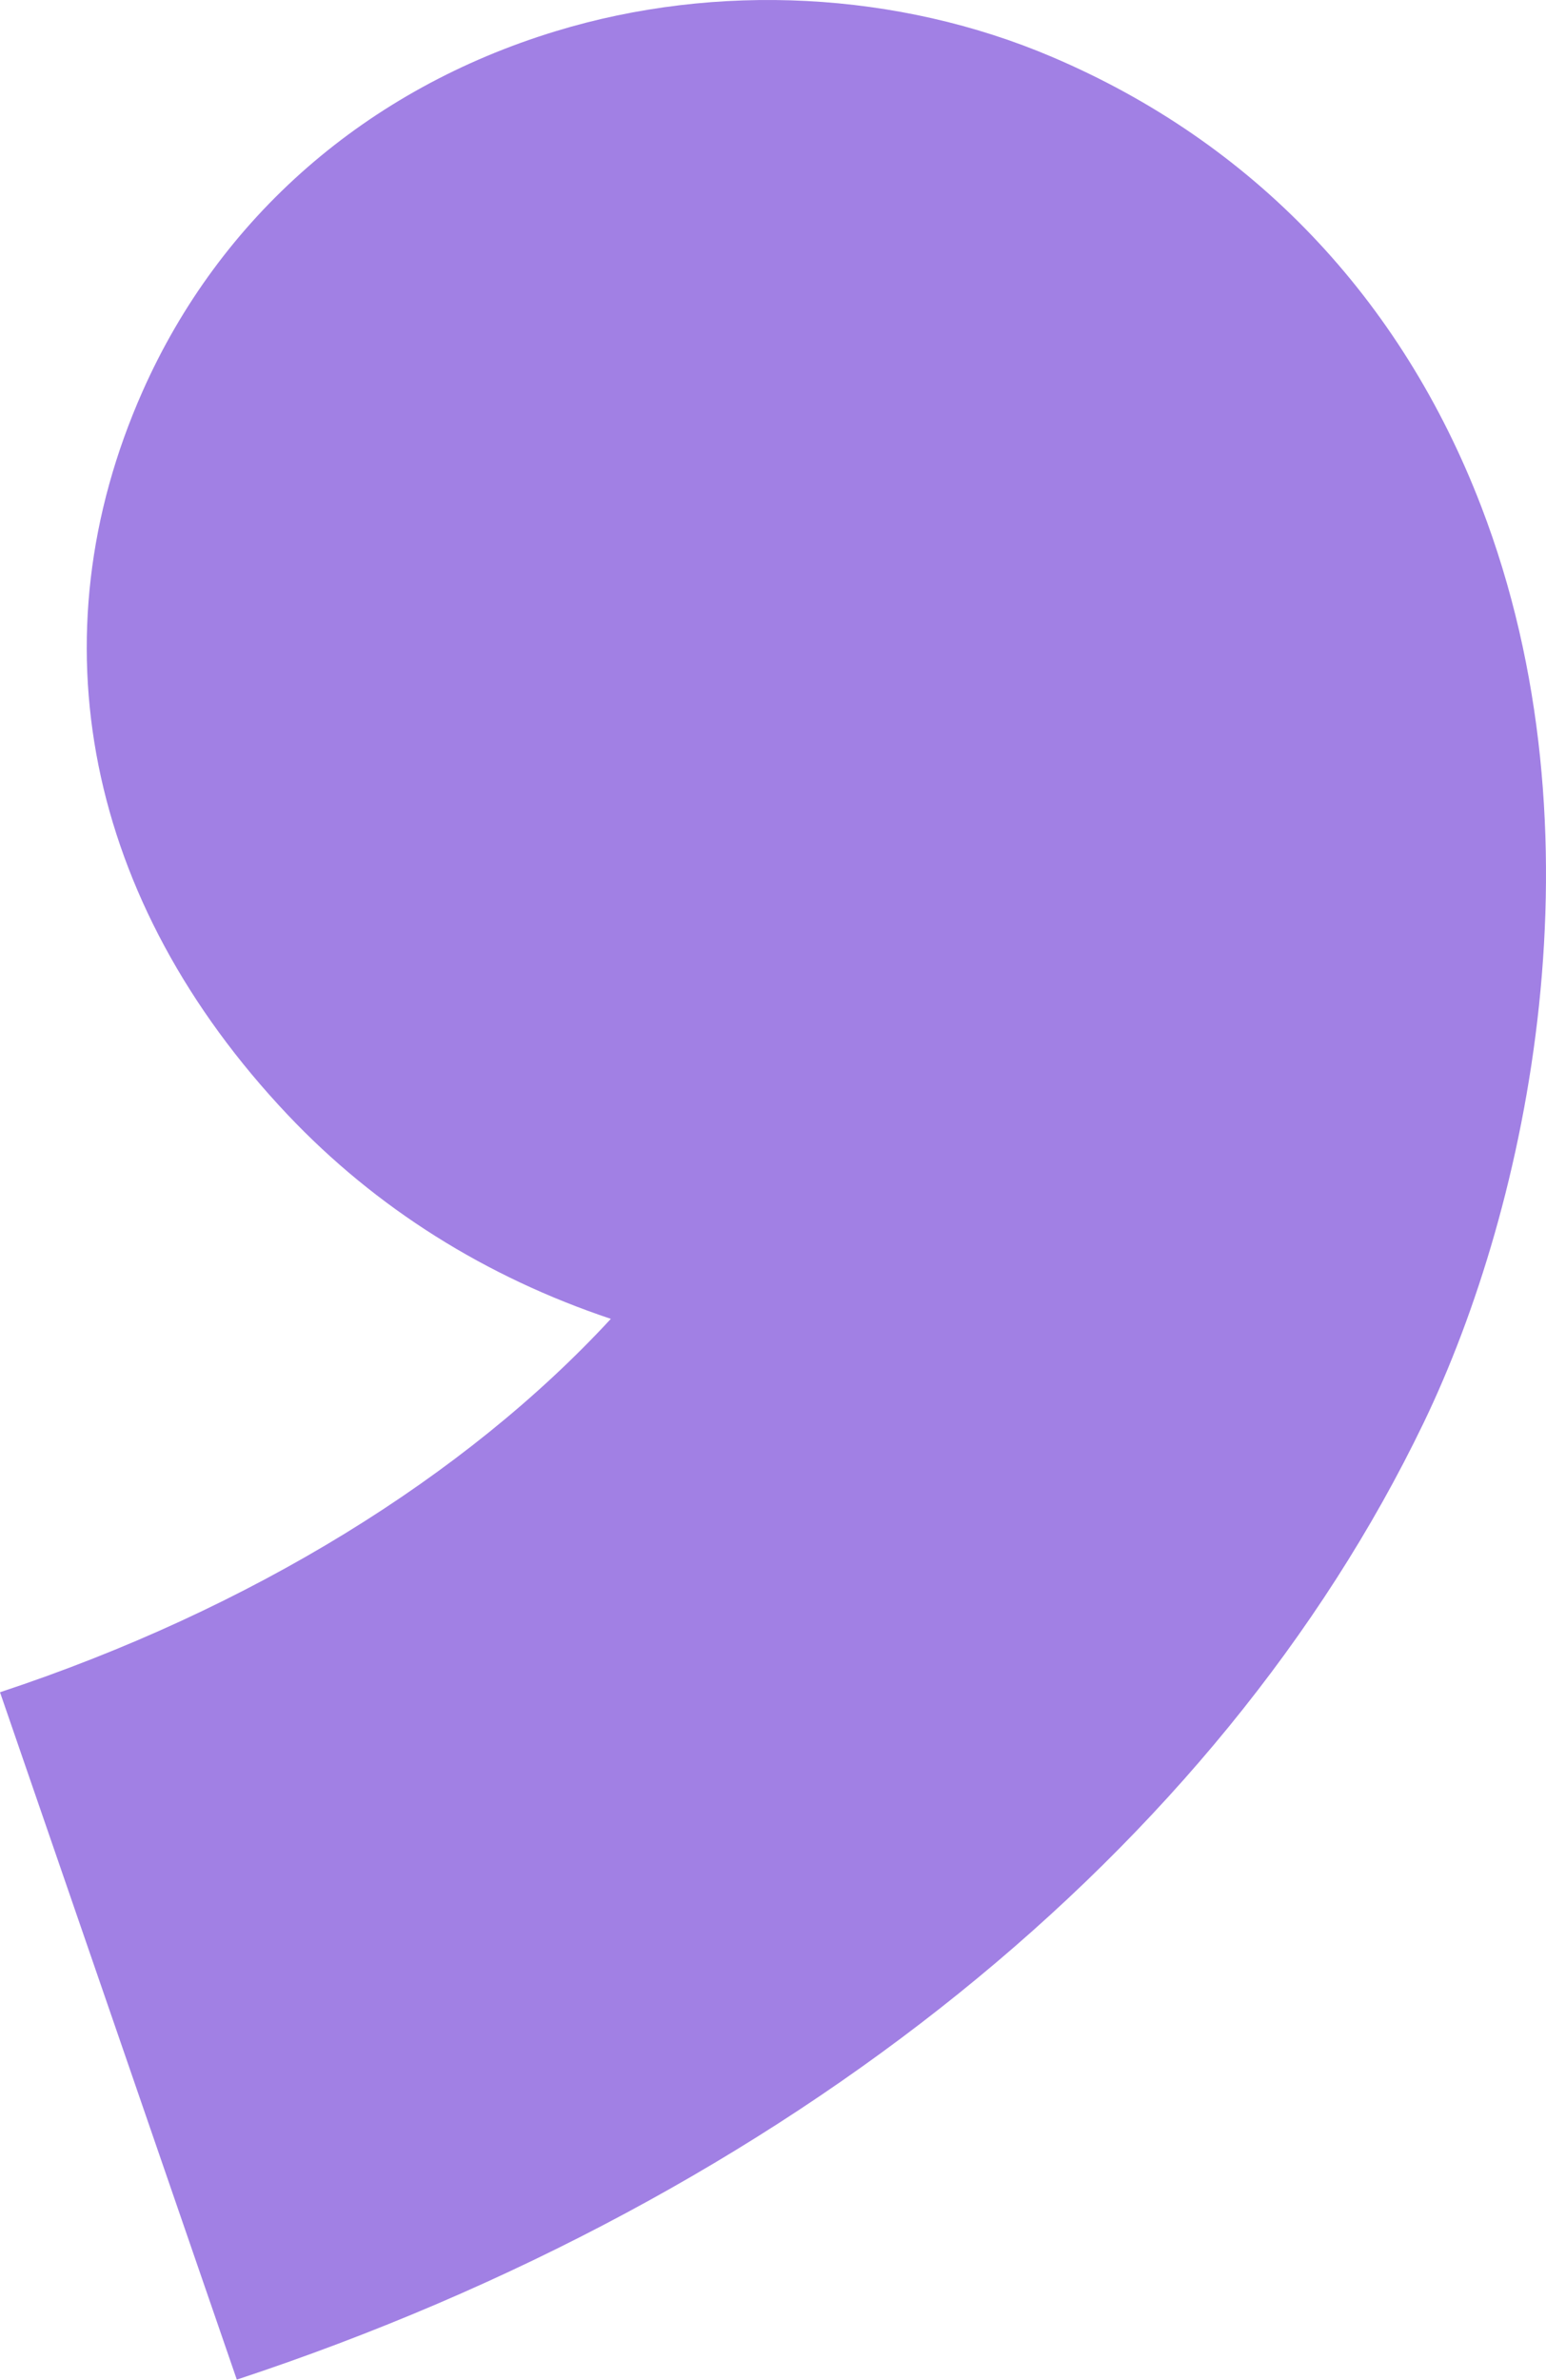 <?xml version="1.0" encoding="utf-8"?>
<svg xmlns="http://www.w3.org/2000/svg" fill="none" height="100%" overflow="visible" preserveAspectRatio="none" style="display: block;" viewBox="0 0 141 217" width="100%">
<path d="M21.6 217L0 154.313C22.855 146.754 42.426 134.651 55.71 120.264C44.328 116.453 34.326 110.209 26.226 101.644C7.846 82.193 3.03 58.161 13.005 35.68C20.066 19.767 33.452 8.098 50.678 2.847C65.407 -1.646 81.911 -0.79 95.956 5.194C114.235 12.977 127.773 27.14 135.087 46.169C146.558 75.998 139.434 109.837 129.839 129.748C111.104 168.651 71.657 200.453 21.612 216.988L21.6 217Z" fill="#A180E4" id="Vector"/>
</svg>